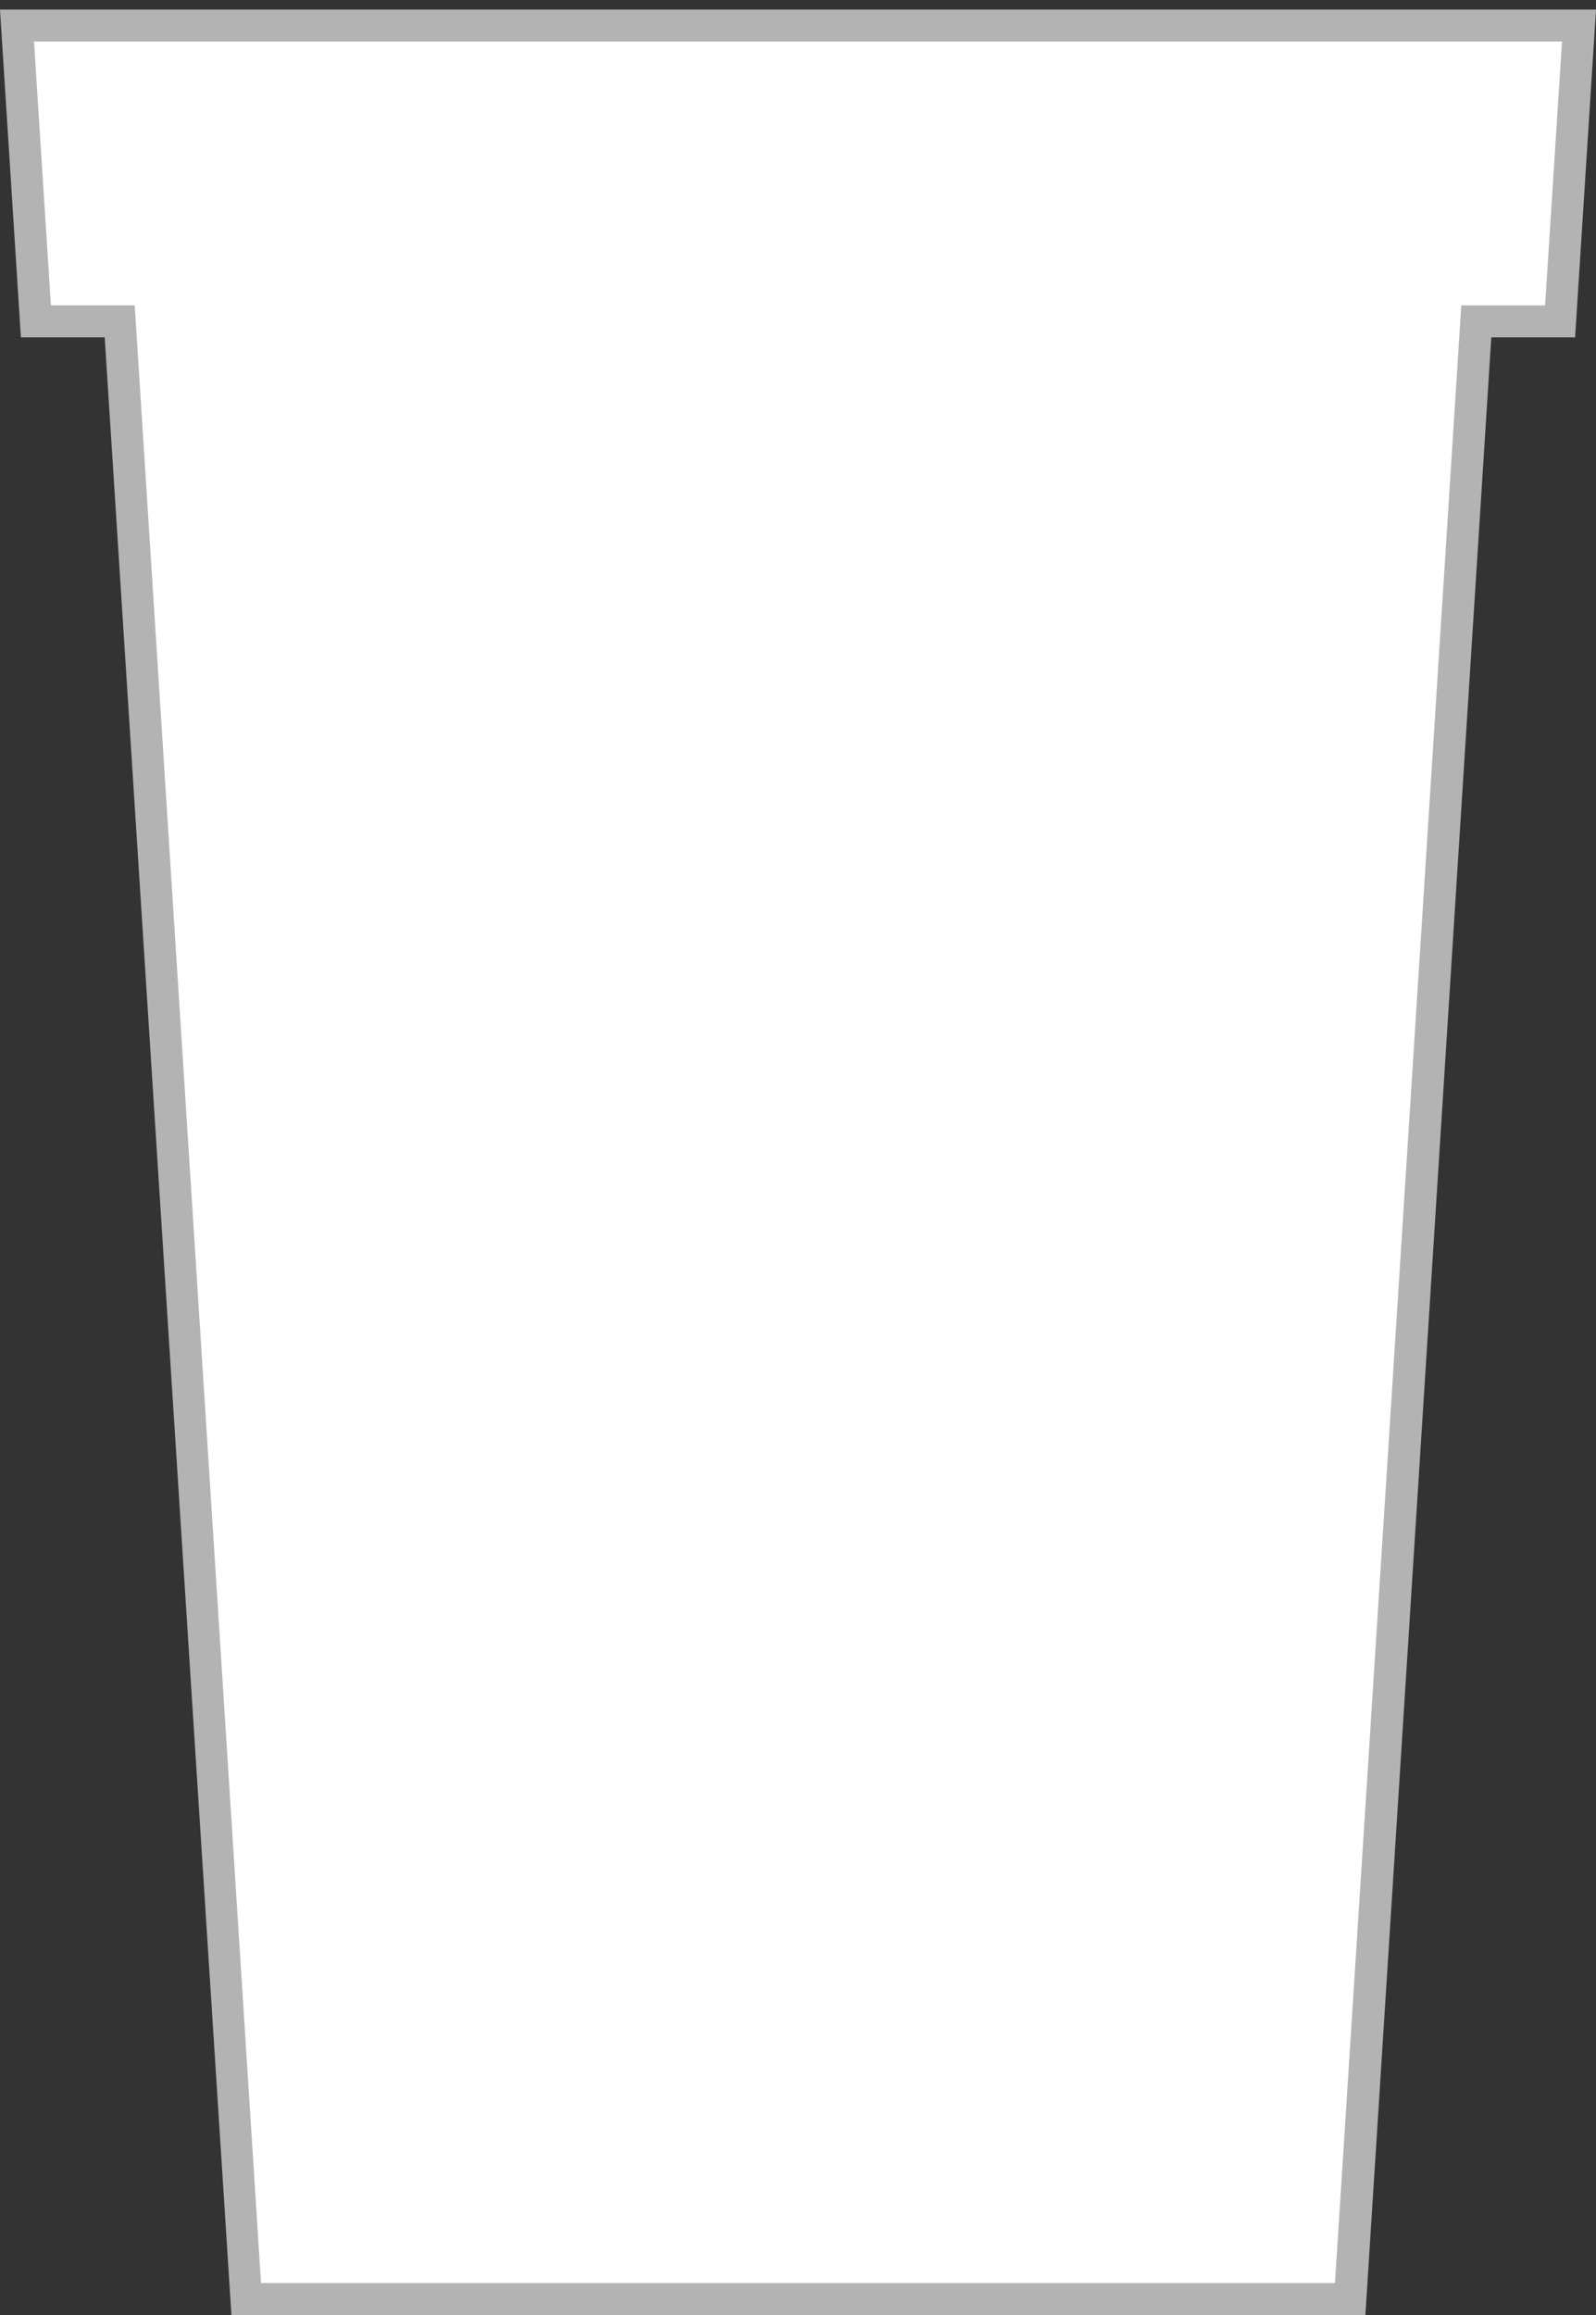 <svg xmlns="http://www.w3.org/2000/svg" viewBox="0 0 200 290"><rect x="0" y="0" width="200" height="290" fill="#333333" stroke="none"/><defs><style>.cls-1{fill:#fff;}.cls-2{fill:#b3b3b3;}.cls-3{fill:none;}</style></defs><title>stad-cups-colour-white_2</title><g id="Layer_2" data-name="Layer 2"><g id="Layer_1-2" data-name="Layer 1"><polygon class="cls-1" points="30.83 288 15 40.26 4.5 40.26 2.13 3.2 197.87 3.2 195.5 40.26 185 40.26 169.17 288 30.83 288"/><path class="cls-2" d="M195.74,5.2l-2.12,33.06h-10.5L182.88,42,167.29,286H32.71L17.12,42l-.24-3.75H6.38L4.26,5.2H195.74m4.26-4H0L2.62,42.26h10.5L29,290h142.1L186.88,42.26h10.5L200,1.2Z"/><rect class="cls-3" x="85" width="30" height="290"/></g></g></svg>
